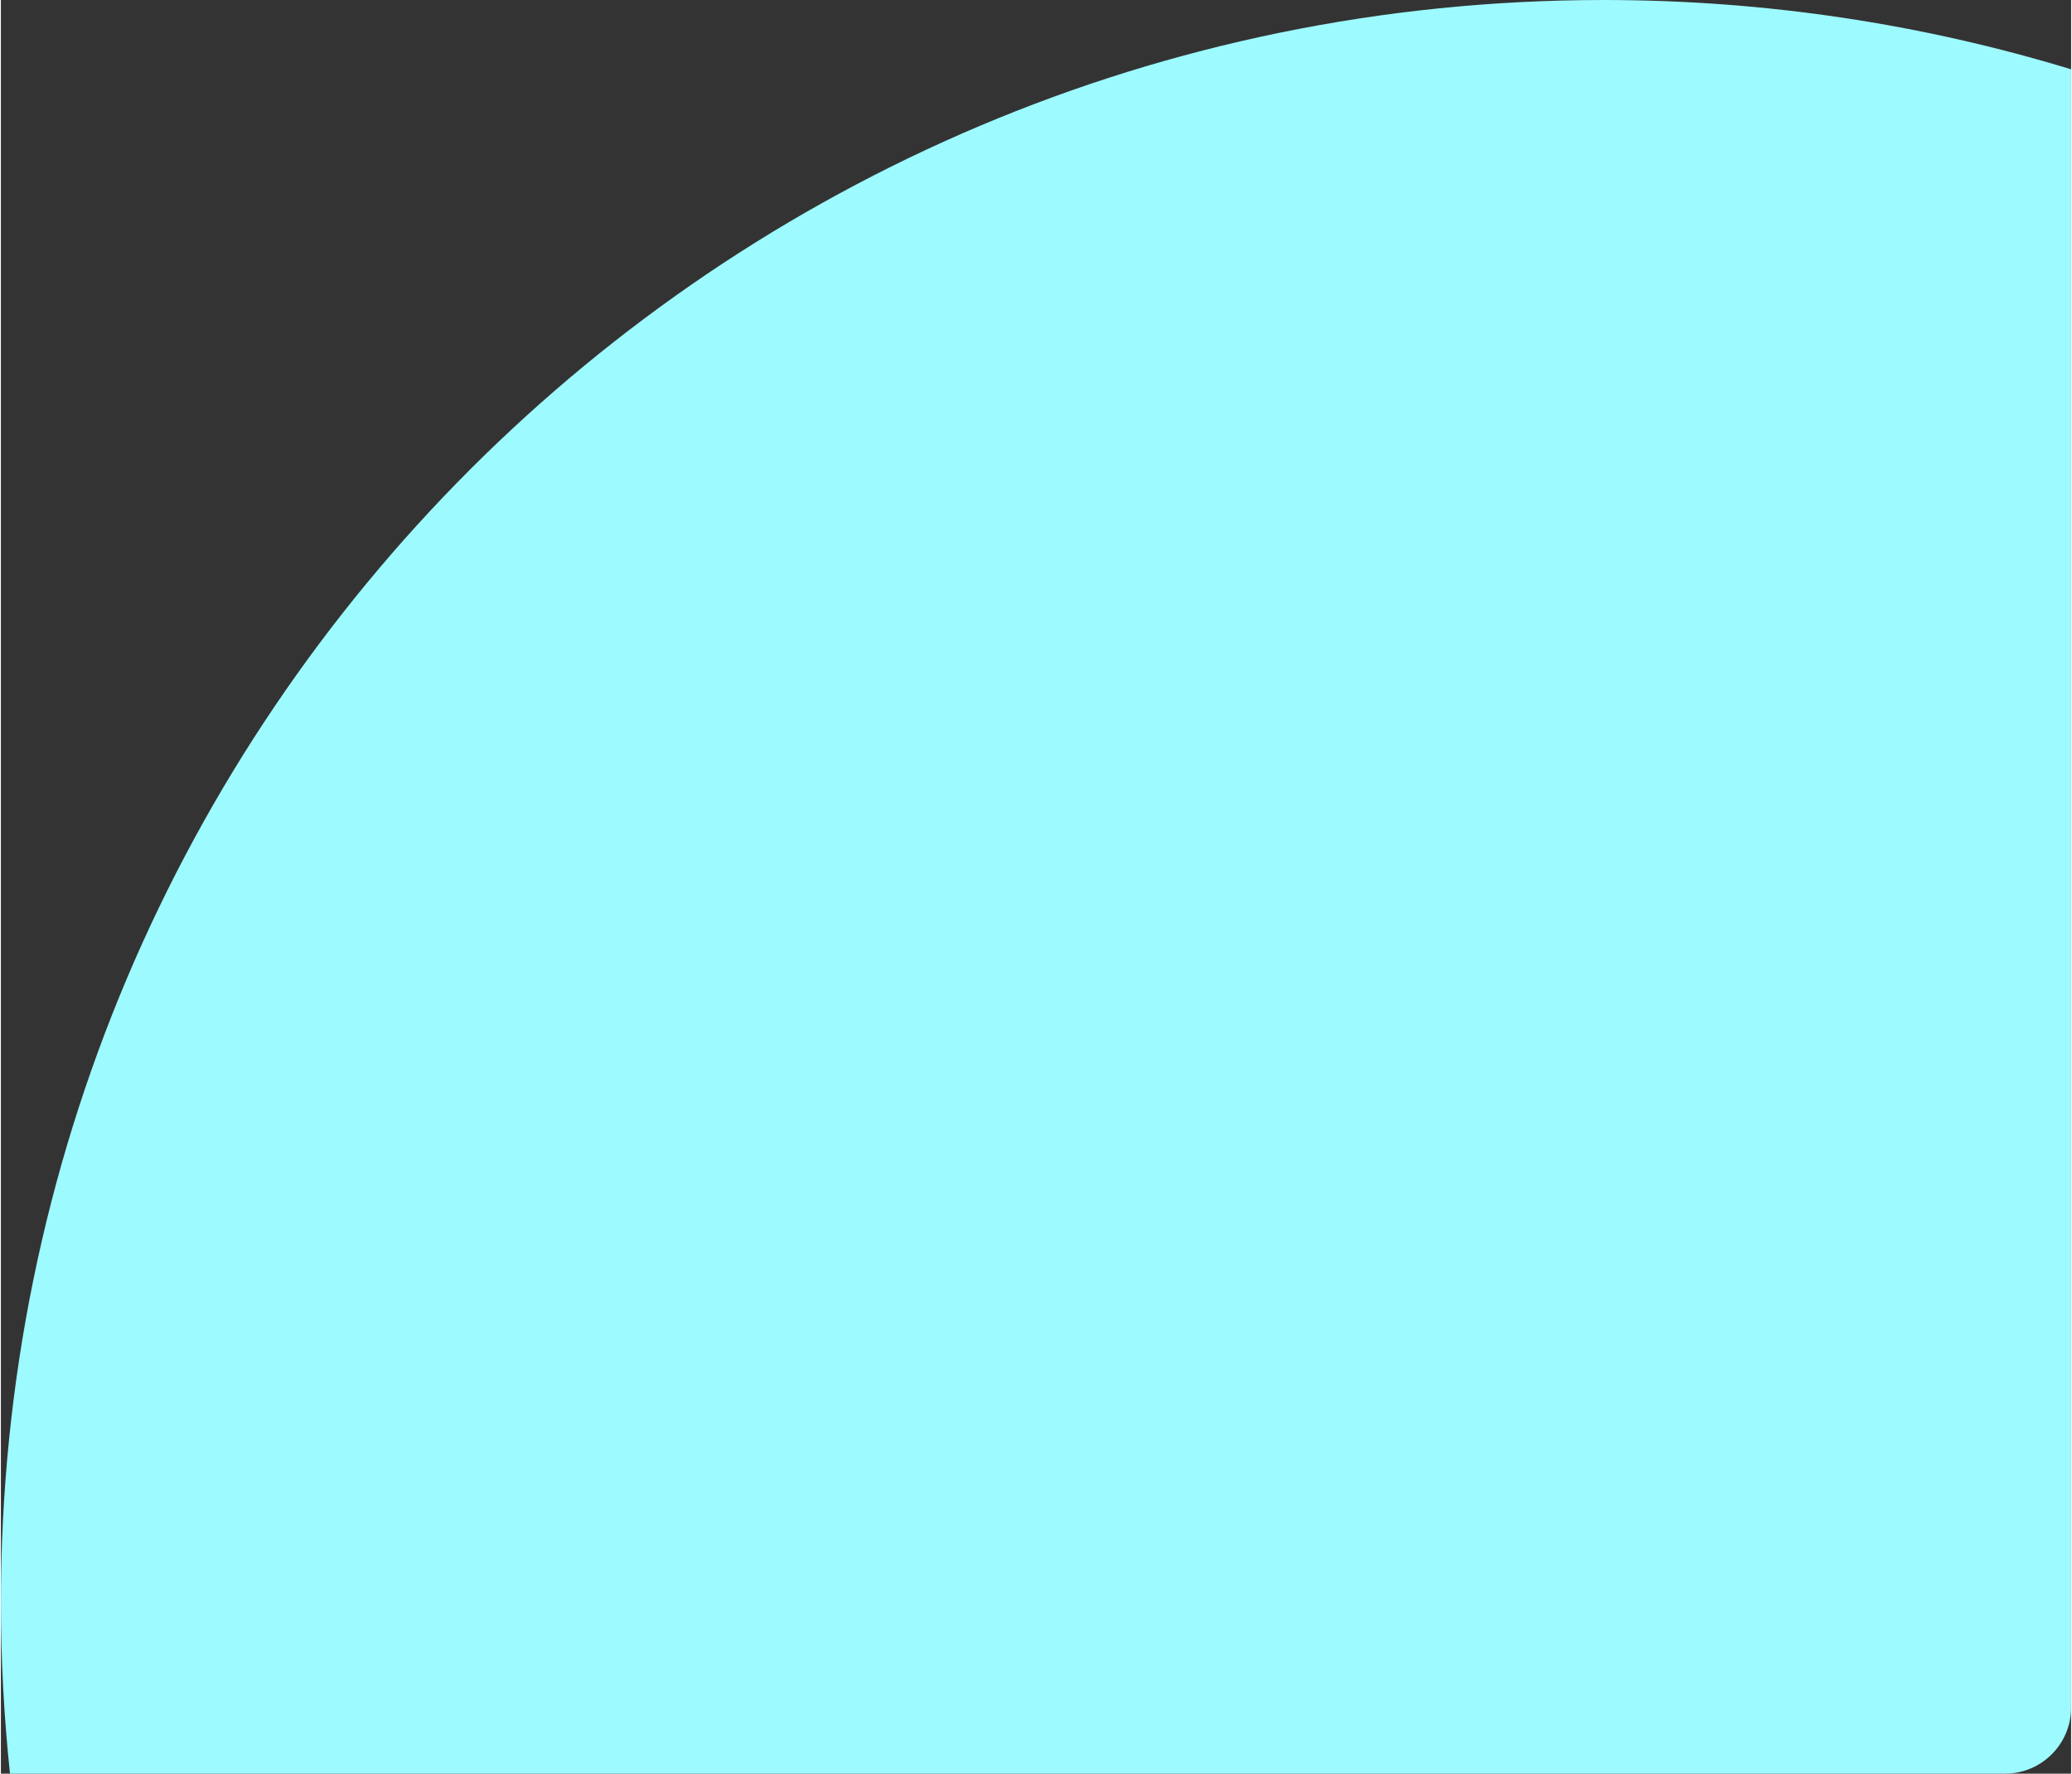 <?xml version="1.0" encoding="UTF-8"?><svg xmlns="http://www.w3.org/2000/svg" id="Layer_165cfad0cf9533" viewBox="0 0 626.3 536.72" aria-hidden="true" width="626px" height="536px"><rect x="0" y="0" width="626.3" height="536.72" fill="#333333" stroke="none"/><defs><linearGradient class="cerosgradient" data-cerosgradient="true" id="CerosGradient_idaa52fe593" gradientUnits="userSpaceOnUse" x1="50%" y1="100%" x2="50%" y2="0%"><stop offset="0%" stop-color="#d1d1d1"/><stop offset="100%" stop-color="#d1d1d1"/></linearGradient><linearGradient/><style>.cls-1-65cfad0cf9533{fill:#9dfaff;stroke-width:0px;}</style></defs><path class="cls-1-65cfad0cf9533" d="M606.3,536.72c11.05,0,20-8.95,20-20V20.97C581.55,7.34,534.06,0,484.85,0,217.08,0,0,217.08,0,484.85c0,17.52.94,34.83,2.75,51.87h603.55Z"/></svg>